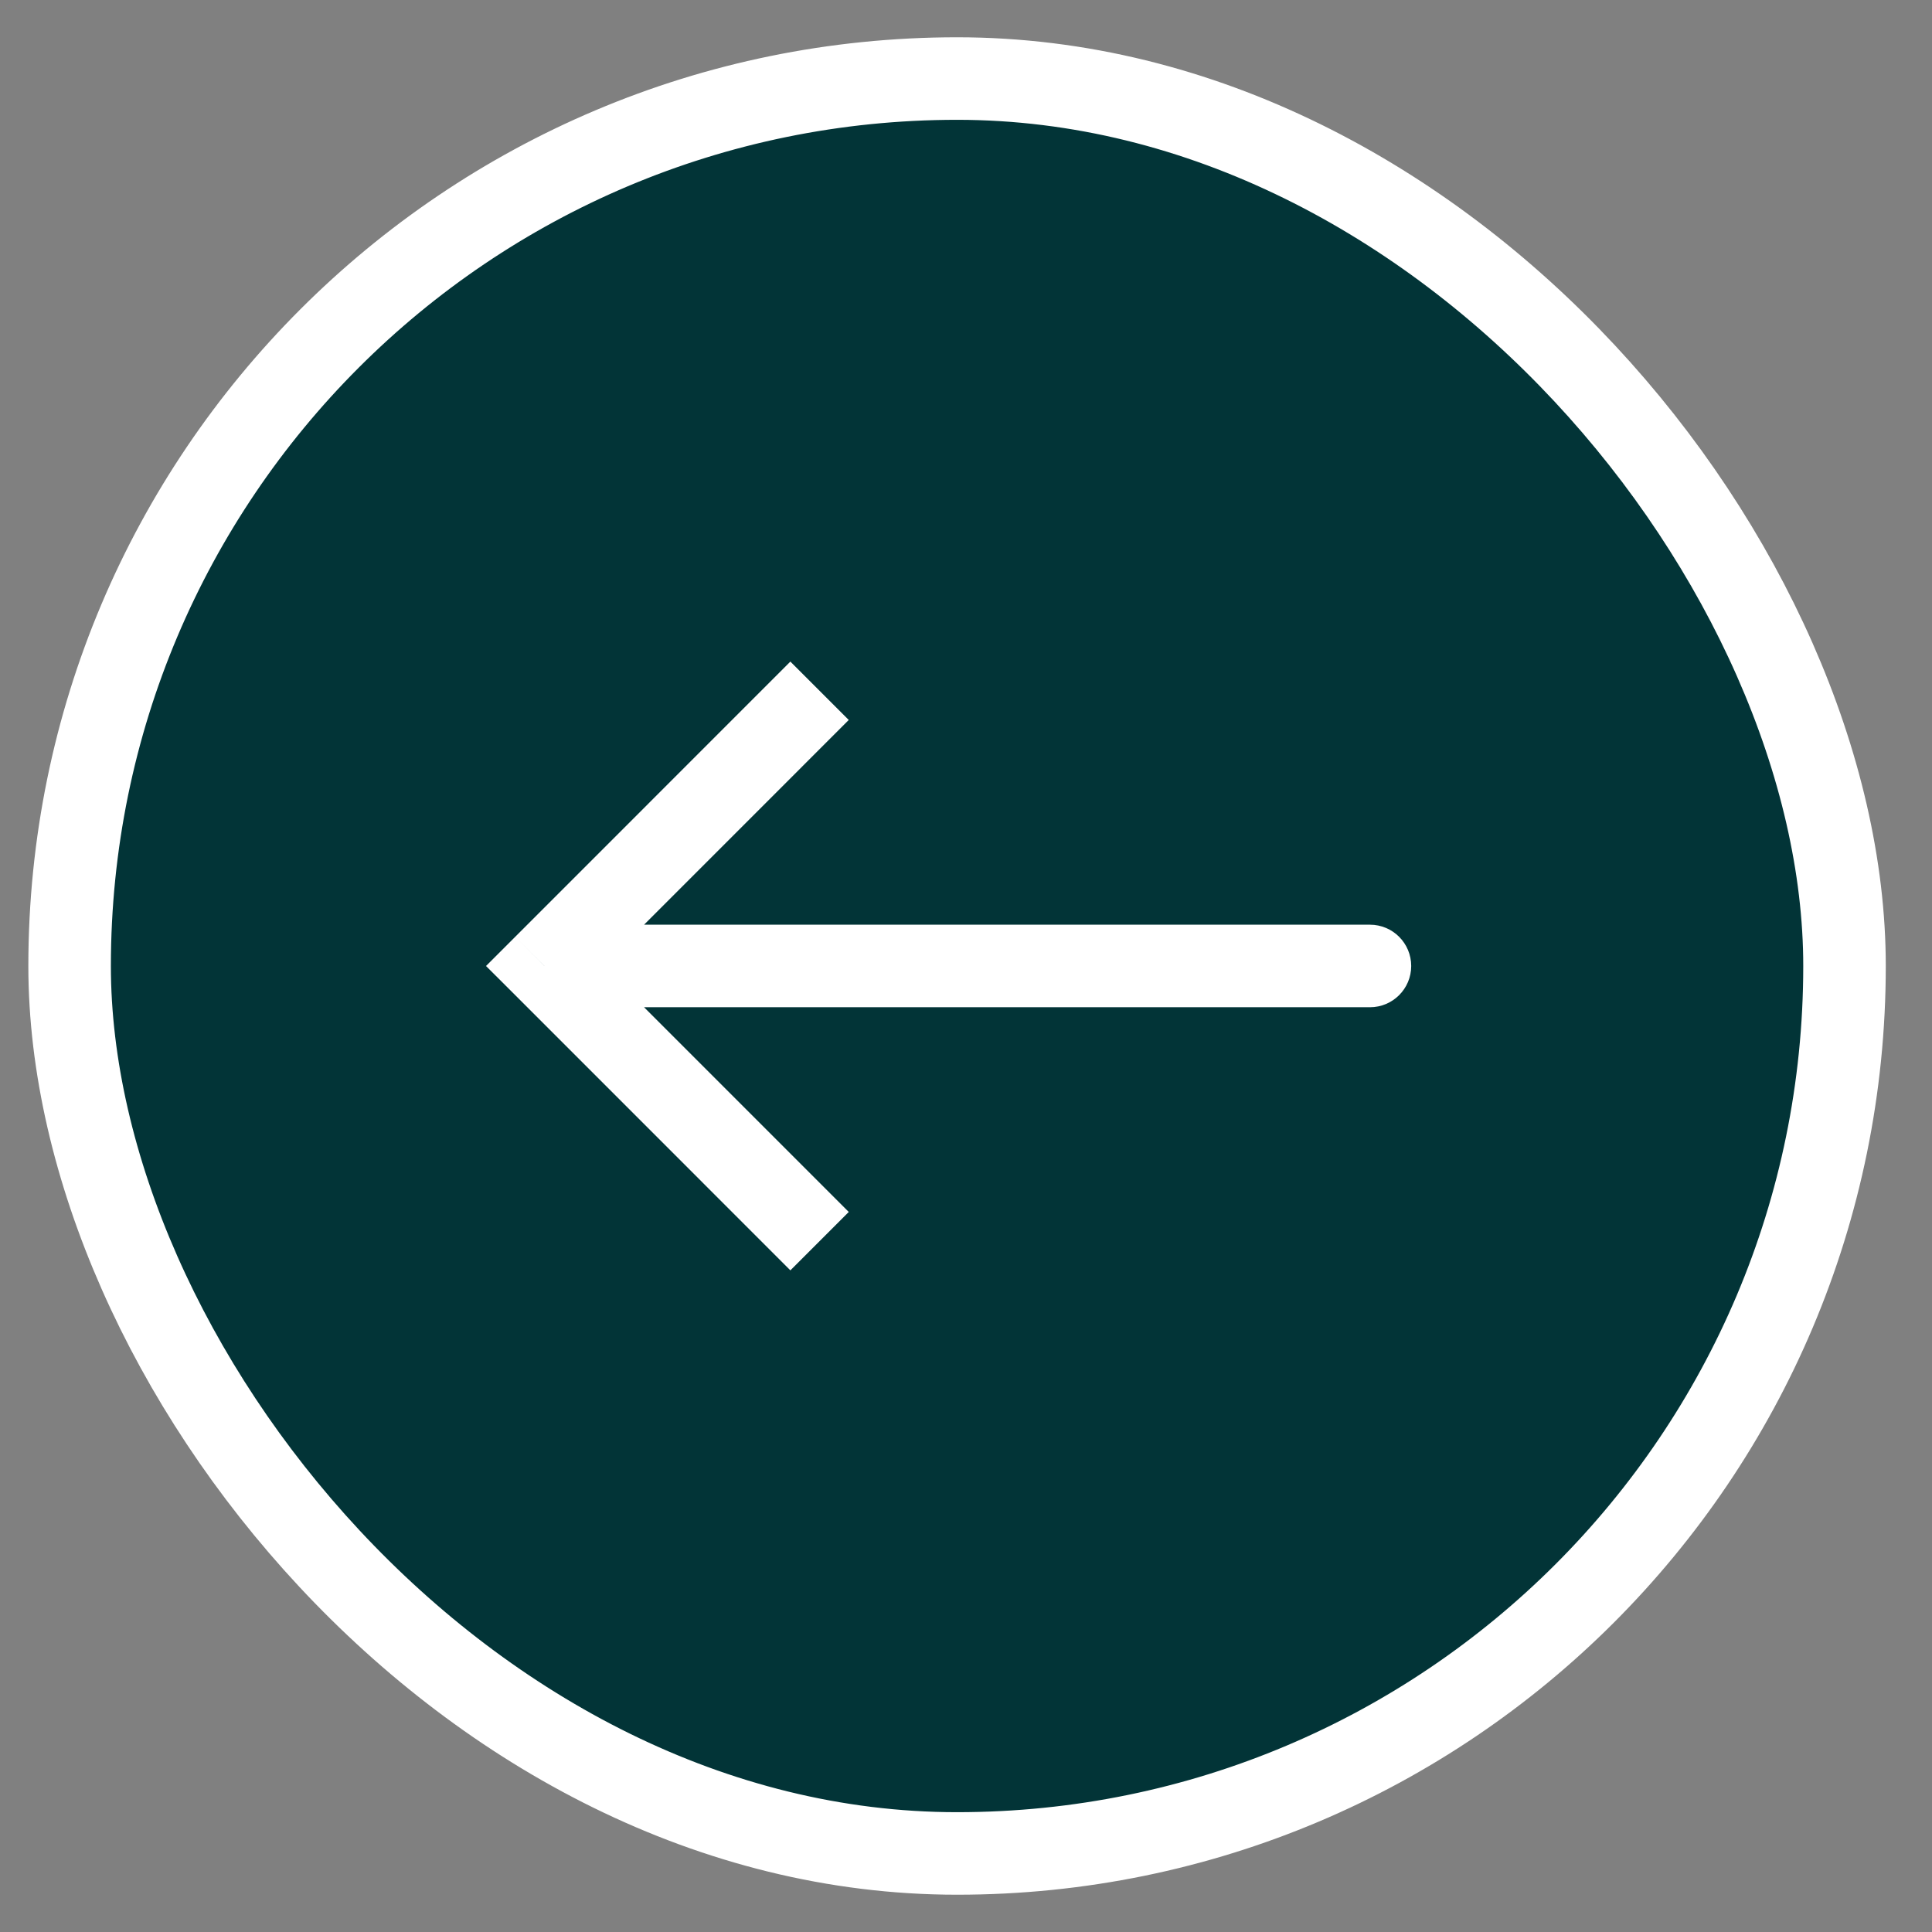 <svg width="32" height="32" viewBox="0 0 32 32" fill="none" xmlns="http://www.w3.org/2000/svg">
<rect x="0" y="0" width="32" height="32" fill="#808080" stroke="none"/>
<rect x="30.551" y="30.699" width="29.398" height="29.398" rx="14.699" transform="rotate(-180 30.551 30.699)" fill="#023437"/>
<rect x="30.551" y="30.699" width="29.398" height="29.398" rx="14.699" transform="rotate(-180 30.551 30.699)" stroke="white" stroke-width="1.367"/>
<path d="M9.017 16L8.534 16.483L8.05 16L8.534 15.516L9.017 16ZM22.691 15.316C23.068 15.316 23.374 15.622 23.374 16C23.374 16.377 23.068 16.683 22.691 16.683L22.691 15.316ZM13.091 21.041L8.534 16.483L9.501 15.516L14.058 20.074L13.091 21.041ZM8.534 15.516L13.091 10.958L14.058 11.925L9.501 16.483L8.534 15.516ZM9.017 15.316L22.691 15.316L22.691 16.683L9.017 16.683L9.017 15.316Z" fill="white"/>
</svg>
